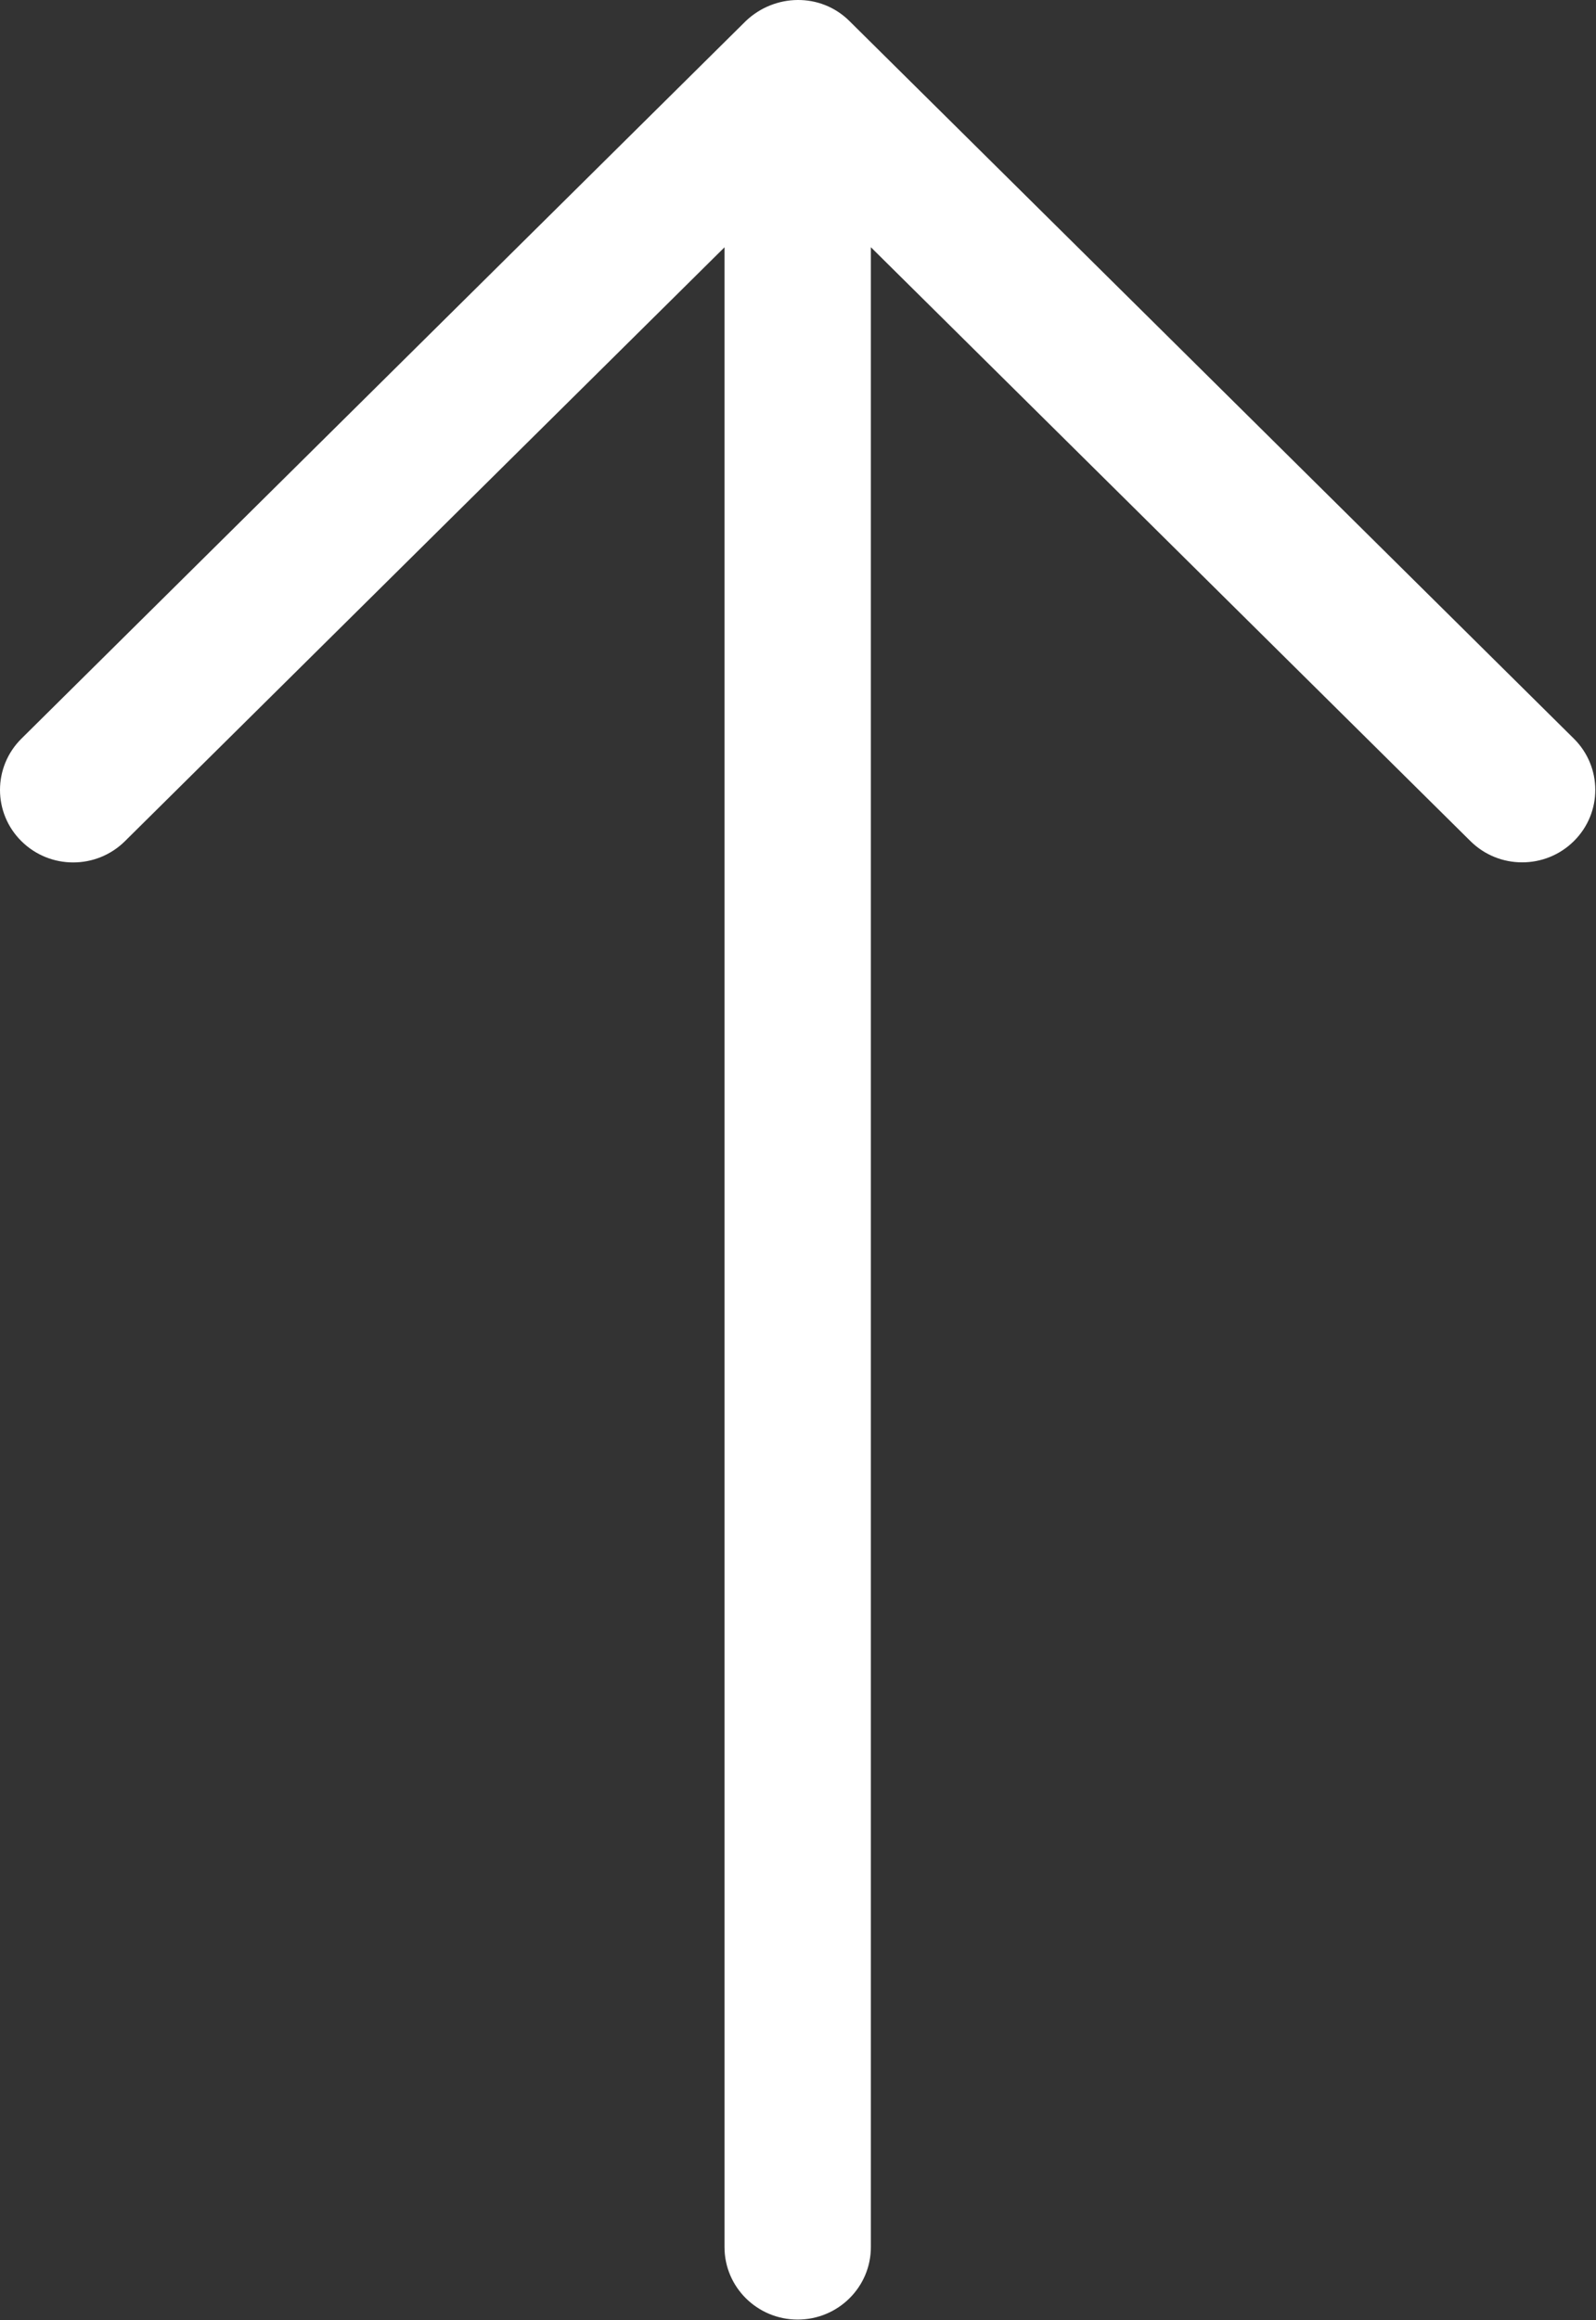 <?xml version="1.0" encoding="UTF-8"?> <svg xmlns="http://www.w3.org/2000/svg" width="265" height="385" viewBox="0 0 265 385" fill="none"><rect x="0" y="0" width="265" height="385" fill="#333333" stroke="none"/> <path d="M261.316 122.566L141.025 3.478C136.249 -1.25 128.634 -1.069 123.846 3.478L3.555 122.578C-1.185 127.282 -1.185 134.897 3.555 139.589C8.307 144.293 15.994 144.293 20.746 139.589L120.297 41.038V372.893C120.297 379.534 125.735 384.923 132.448 384.923C139.161 384.923 144.599 379.533 144.599 372.893V41.025L244.15 139.576C248.89 144.28 256.589 144.28 261.329 139.576C266.068 134.885 266.068 127.269 261.316 122.566Z" fill="white"></path> </svg> 
